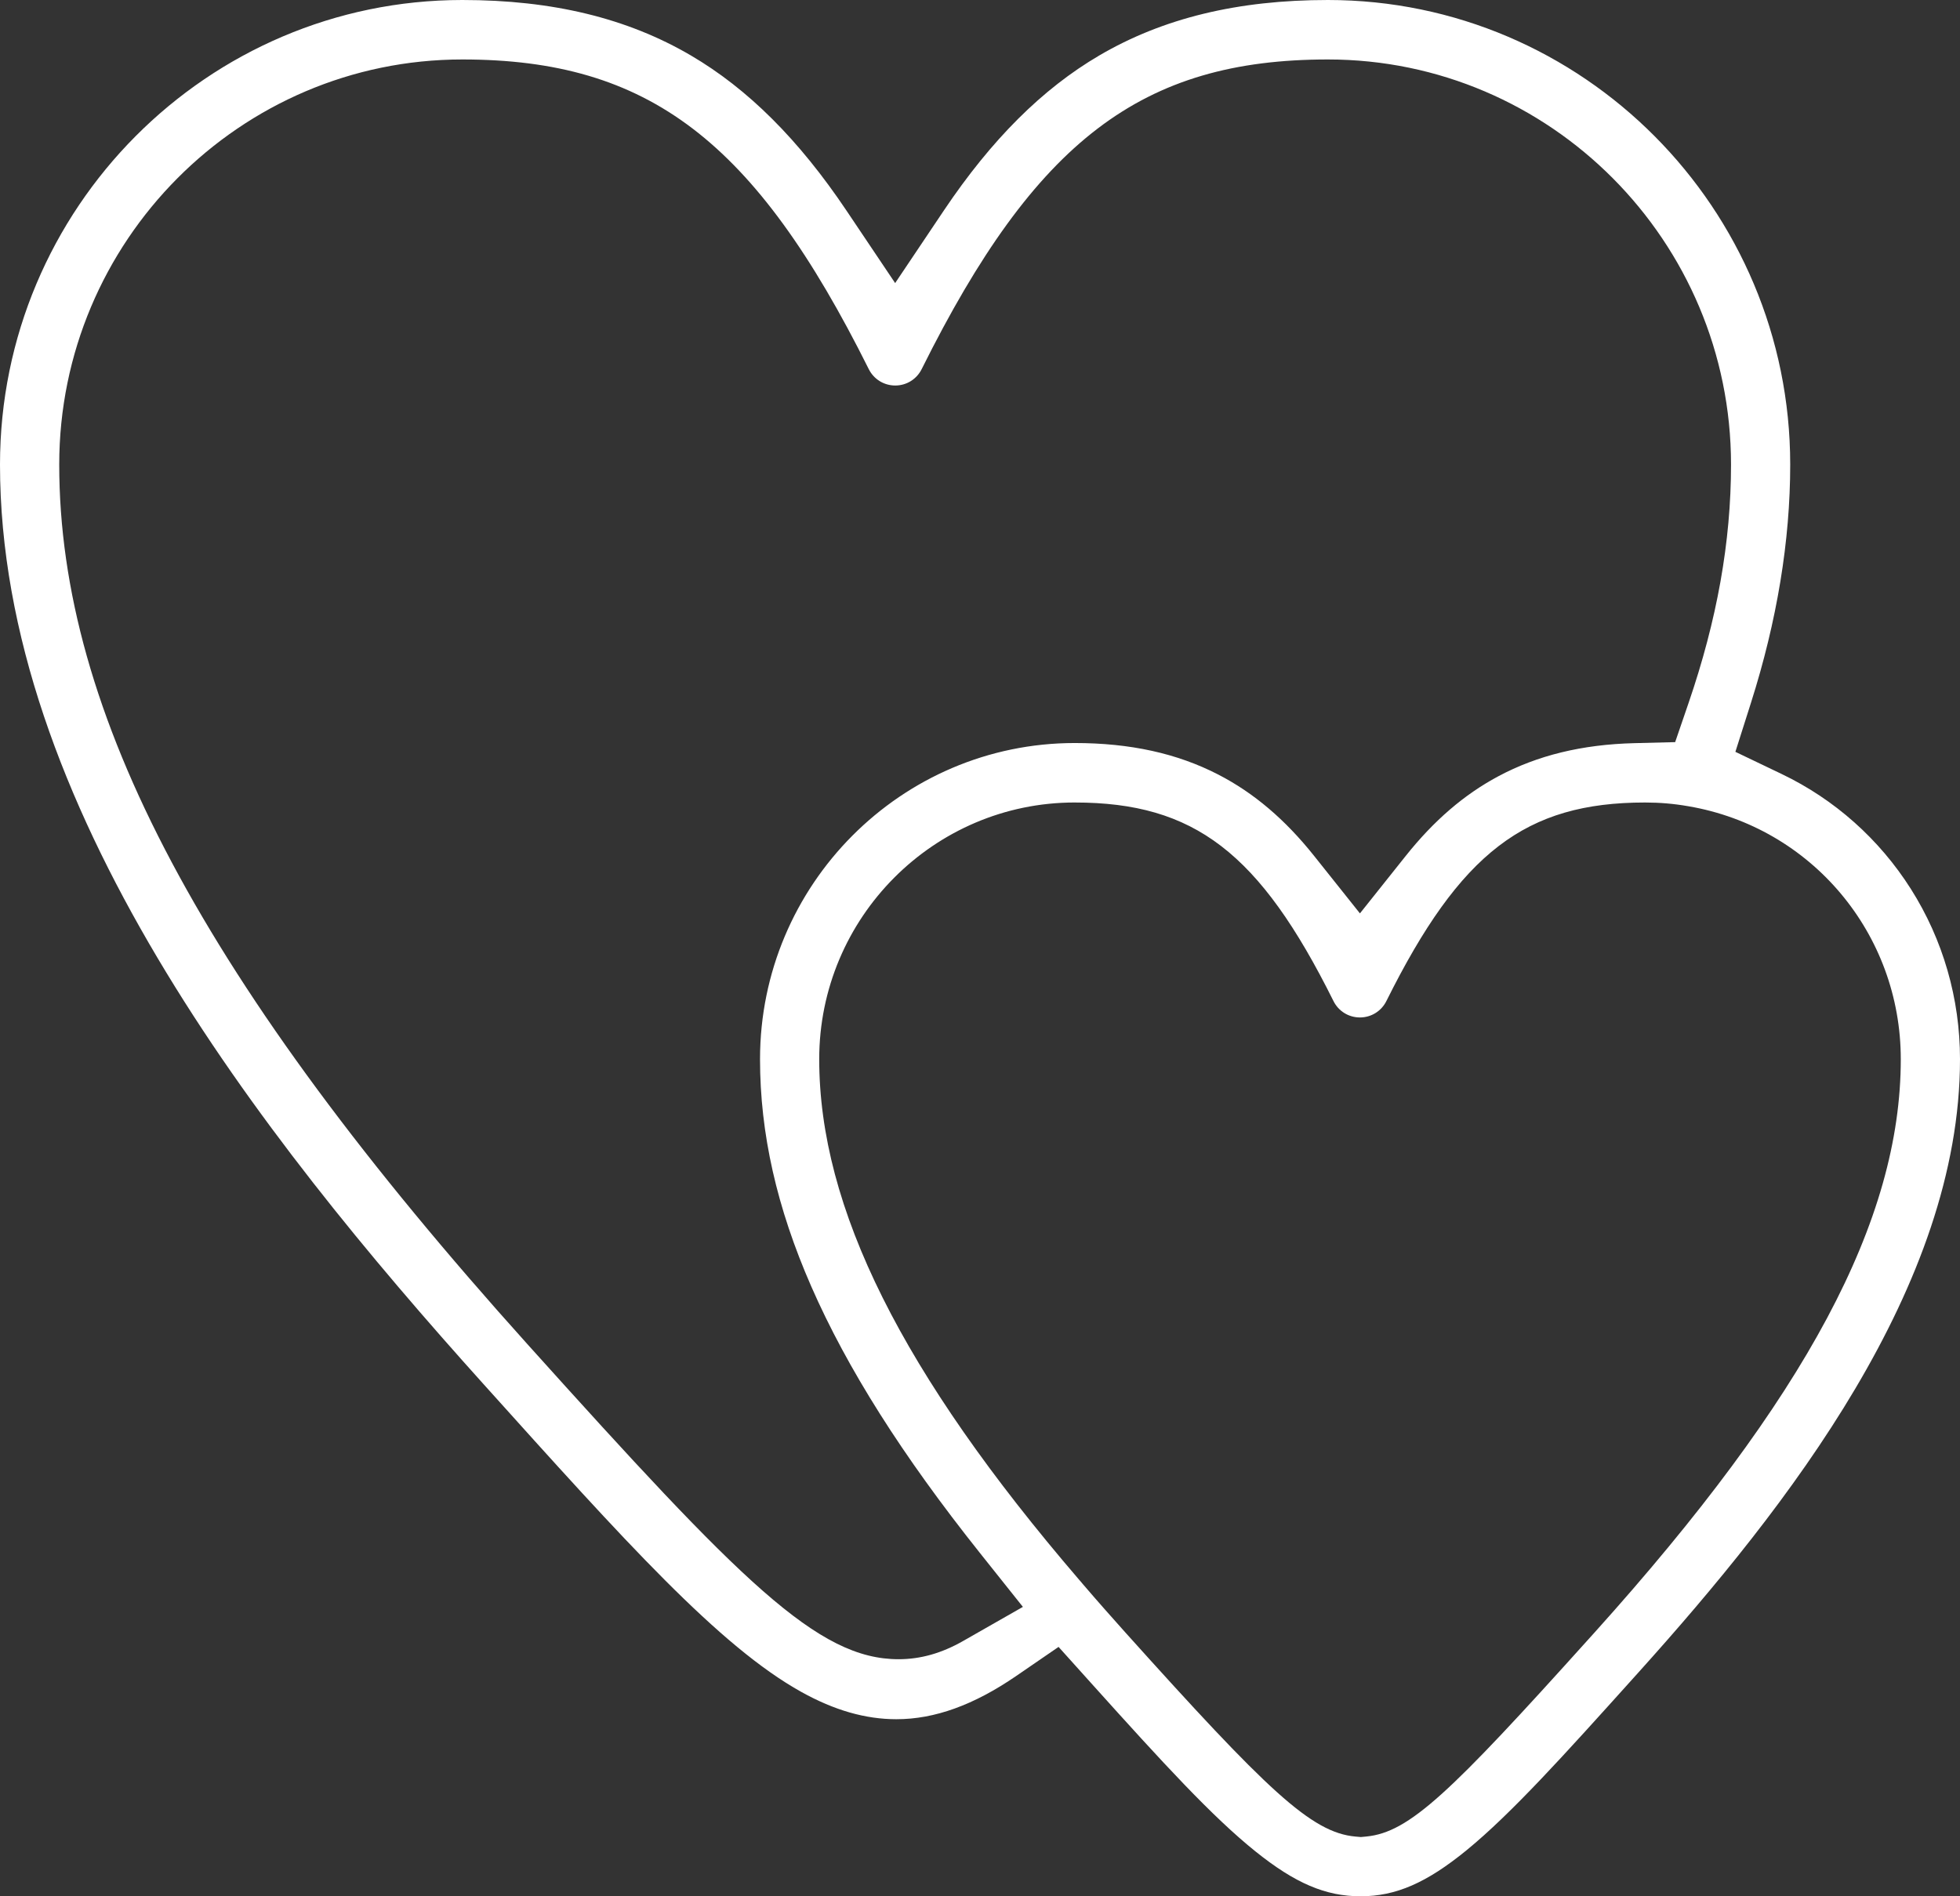<svg xmlns="http://www.w3.org/2000/svg" width="155" height="150" viewBox="0 0 155 150" fill="none"><rect x="0" y="0" width="155" height="150" fill="#333333" stroke="none"/><path fill-rule="evenodd" clip-rule="evenodd" d="M107.591 150C104.829 149.999 102.423 148.972 99.288 146.454C95.856 143.698 91.969 139.455 86.432 133.298L83.713 130.274L80.364 132.573C77.011 134.875 73.912 135.994 70.89 135.994C68.44 135.994 65.981 135.288 63.373 133.837C56.89 130.232 49.468 121.977 38.232 109.481C20.431 89.696 0 63.549 0 36.748C0 16.485 16.401 0 36.56 0C43.69 0 49.603 1.436 54.639 4.388C59.147 7.031 63.17 11.043 66.937 16.653L70.79 22.392L74.641 16.652C78.405 11.042 82.426 7.031 86.932 4.388C91.967 1.436 97.882 0 105.013 0C125.172 0 141.573 16.485 141.573 36.748C141.573 42.775 140.529 49.115 138.47 55.591L137.237 59.472L140.896 61.225C145.083 63.231 148.617 66.376 151.115 70.319C153.656 74.33 155 78.985 155 83.783C155 101.73 141.414 119.132 129.577 132.287L129.094 132.824C123.745 138.769 119.522 143.463 115.974 146.361C112.809 148.946 110.382 150 107.596 150H107.591ZM84.994 63.479C73.851 63.479 64.785 72.587 64.785 83.784C64.785 95.537 71.312 108.617 85.325 124.946L85.38 125.009L85.436 125.071C85.468 125.106 85.504 125.147 85.542 125.195L85.587 125.251L85.634 125.307C86.806 126.677 87.981 127.998 88.975 129.11L88.993 129.13C100.167 141.561 103.691 144.971 107.198 145.277L107.621 145.314L108.043 145.274C111.455 144.946 114.666 141.841 125.616 129.671L126.099 129.136C142.849 110.521 150.317 96.534 150.317 83.784C150.317 73.854 143.253 65.439 133.521 63.776L133.496 63.772C132.371 63.575 131.258 63.48 130.096 63.48C120.643 63.48 115.481 67.442 109.639 79.182C109.24 79.984 108.438 80.483 107.545 80.483C106.652 80.483 105.85 79.985 105.452 79.184C99.609 67.442 94.446 63.48 84.994 63.48L84.994 63.479ZM36.563 4.704C18.985 4.704 4.684 19.079 4.684 36.748C4.684 56.404 16.103 77.864 41.709 106.327C58.646 125.16 64.66 131.248 71.06 131.248C72.793 131.248 74.459 130.778 76.154 129.812L80.892 127.109L77.487 122.835C71.356 115.138 66.995 108.245 64.158 101.765C61.429 95.535 60.104 89.653 60.104 83.785C60.104 69.994 71.27 58.775 84.994 58.775C89.376 58.775 93.09 59.592 96.345 61.271C99.148 62.717 101.625 64.82 103.919 67.699L107.546 72.251L111.173 67.698C113.394 64.909 115.784 62.853 118.477 61.412C121.585 59.749 125.109 58.89 129.249 58.785L132.474 58.704L133.524 55.639C135.791 49.03 136.892 42.851 136.892 36.748C136.892 19.079 122.592 4.704 105.015 4.704C90.293 4.704 81.887 11.113 72.889 29.195C72.49 29.998 71.689 30.495 70.797 30.495C69.905 30.495 69.102 29.998 68.703 29.198C59.691 11.114 51.281 4.704 36.563 4.704Z" fill="white"></path></svg>
